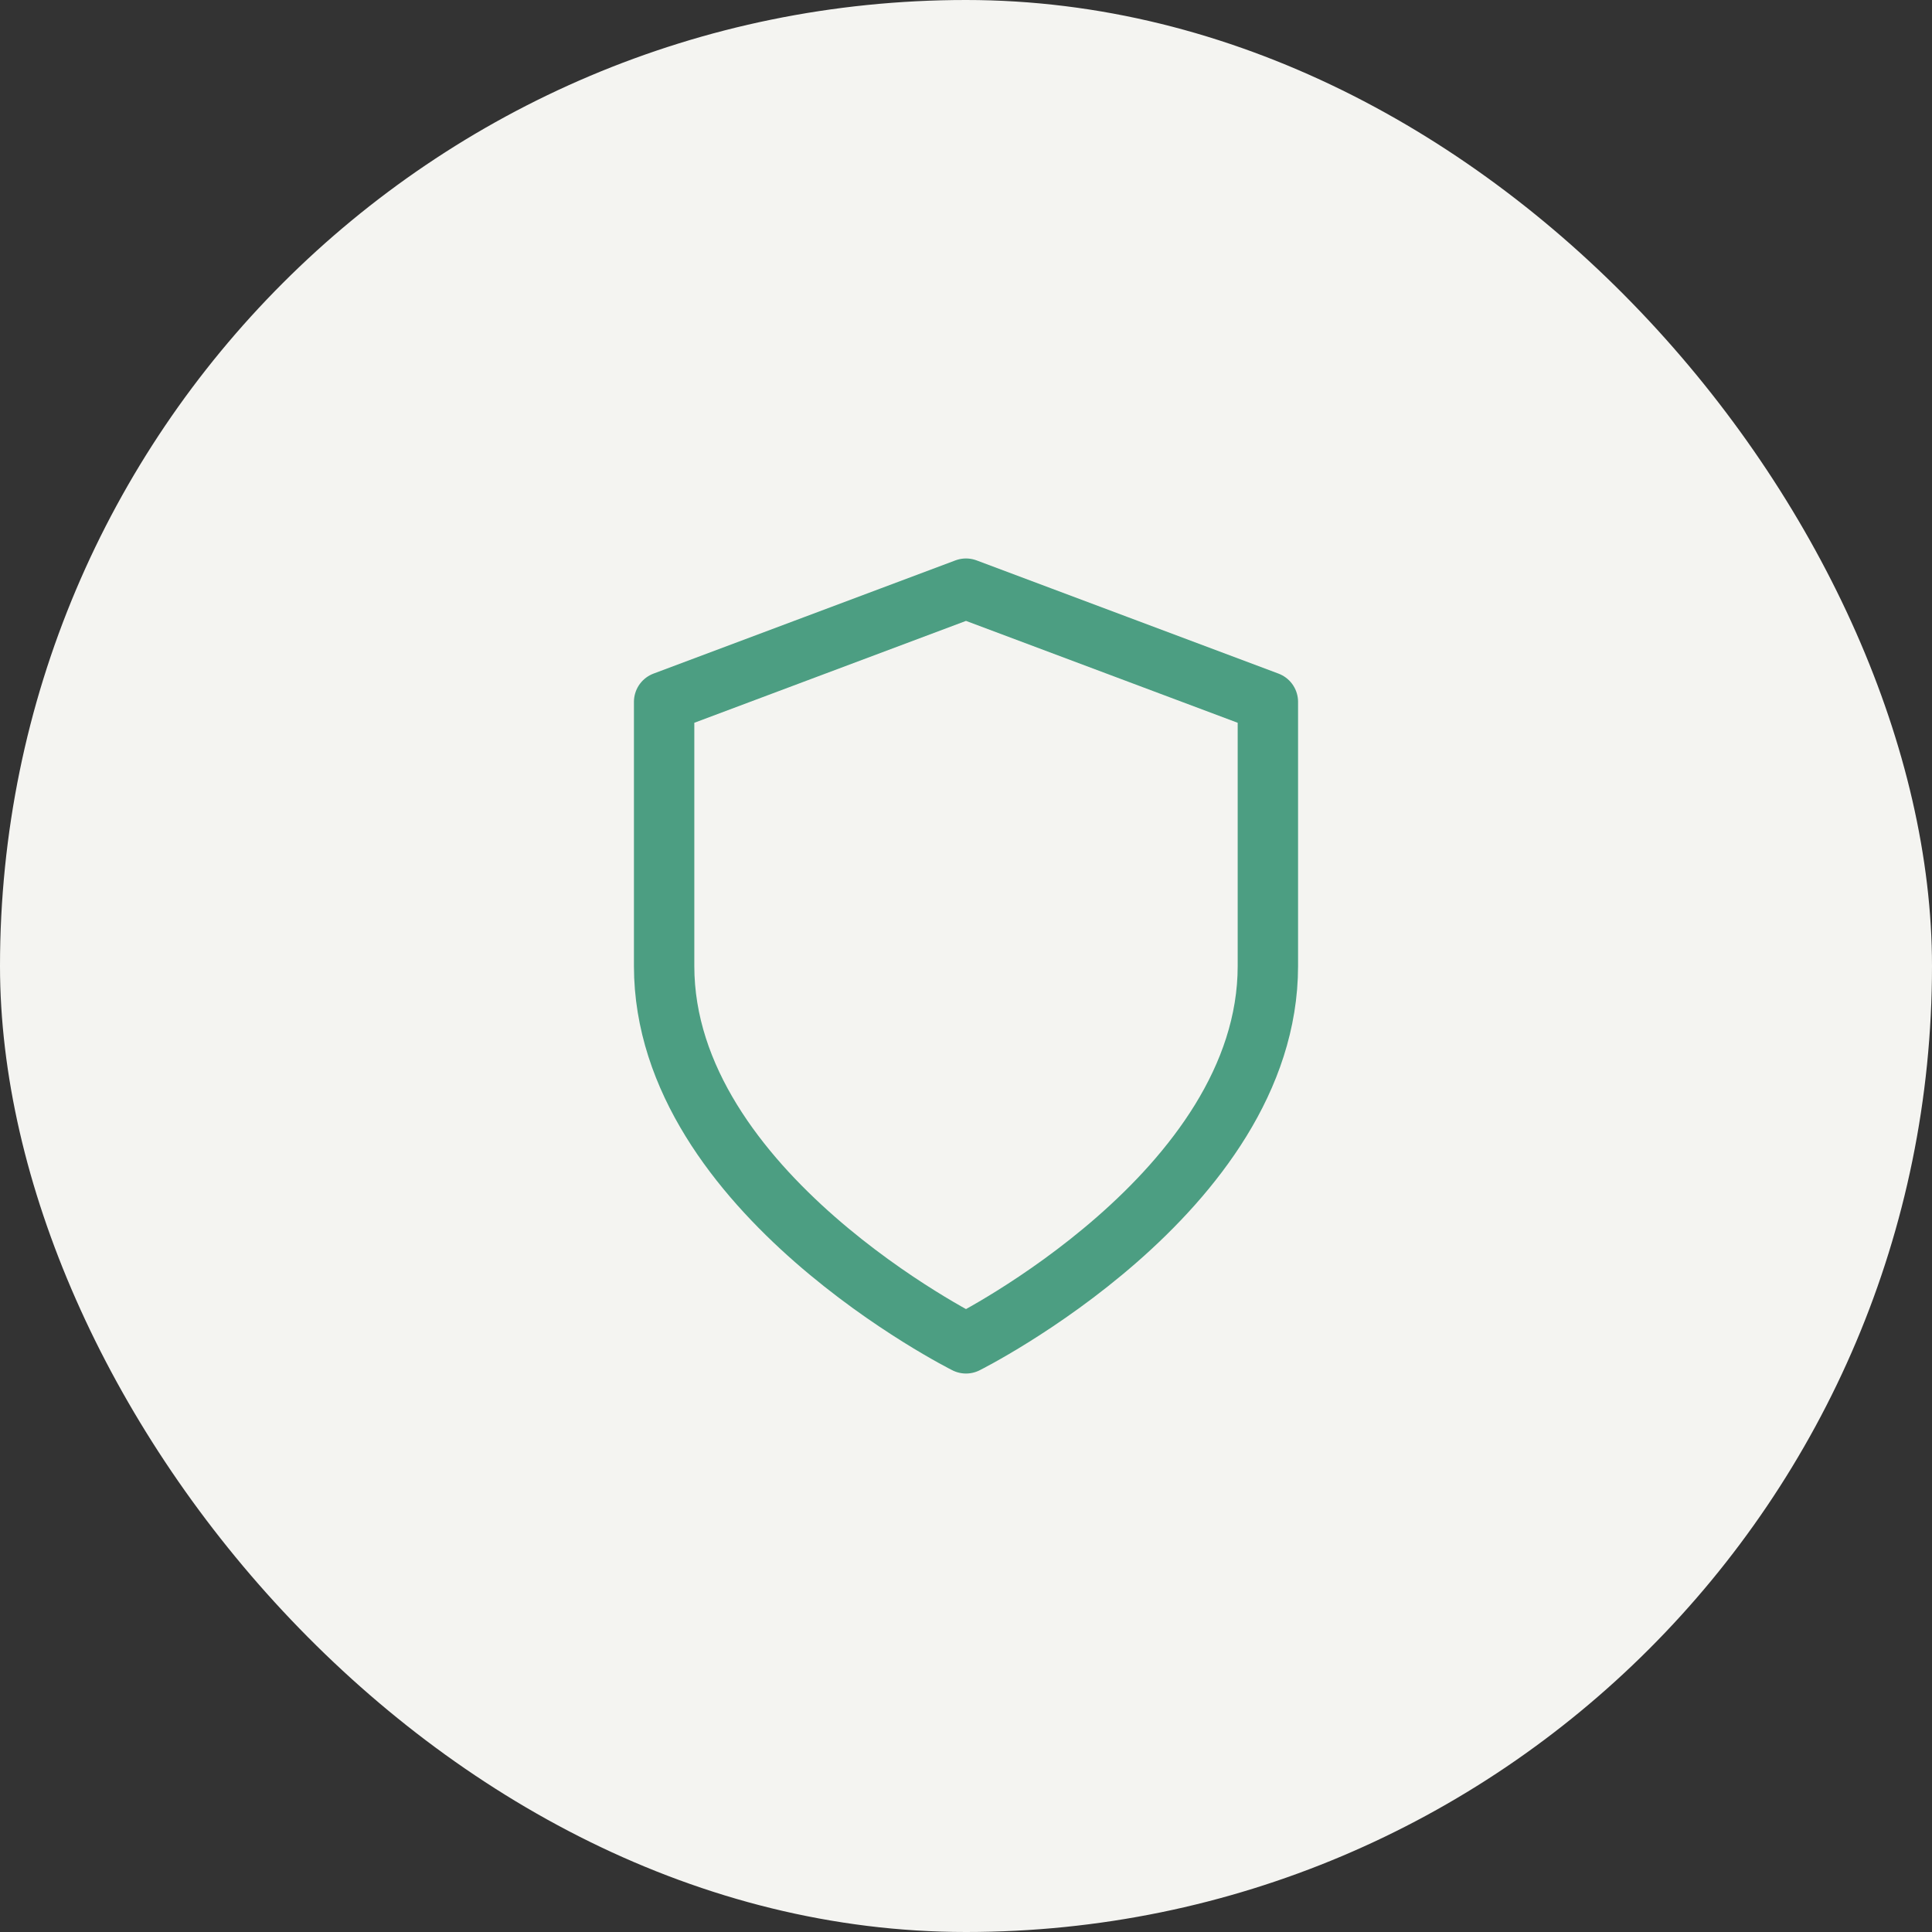 <svg width="64" height="64" viewBox="0 0 64 64" fill="none" xmlns="http://www.w3.org/2000/svg">
<rect x="0" y="0" width="64" height="64" fill="#333333" stroke="none"/>
<rect width="64" height="64" rx="32" fill="#F4F4F1"/>
<path d="M32 44.5C32 44.5 42 39.5 42 32V23.25L32 19.5L22 23.25V32C22 39.5 32 44.5 32 44.5Z" stroke="#4C9E82" stroke-width="2" stroke-linecap="round" stroke-linejoin="round"/>
</svg>
